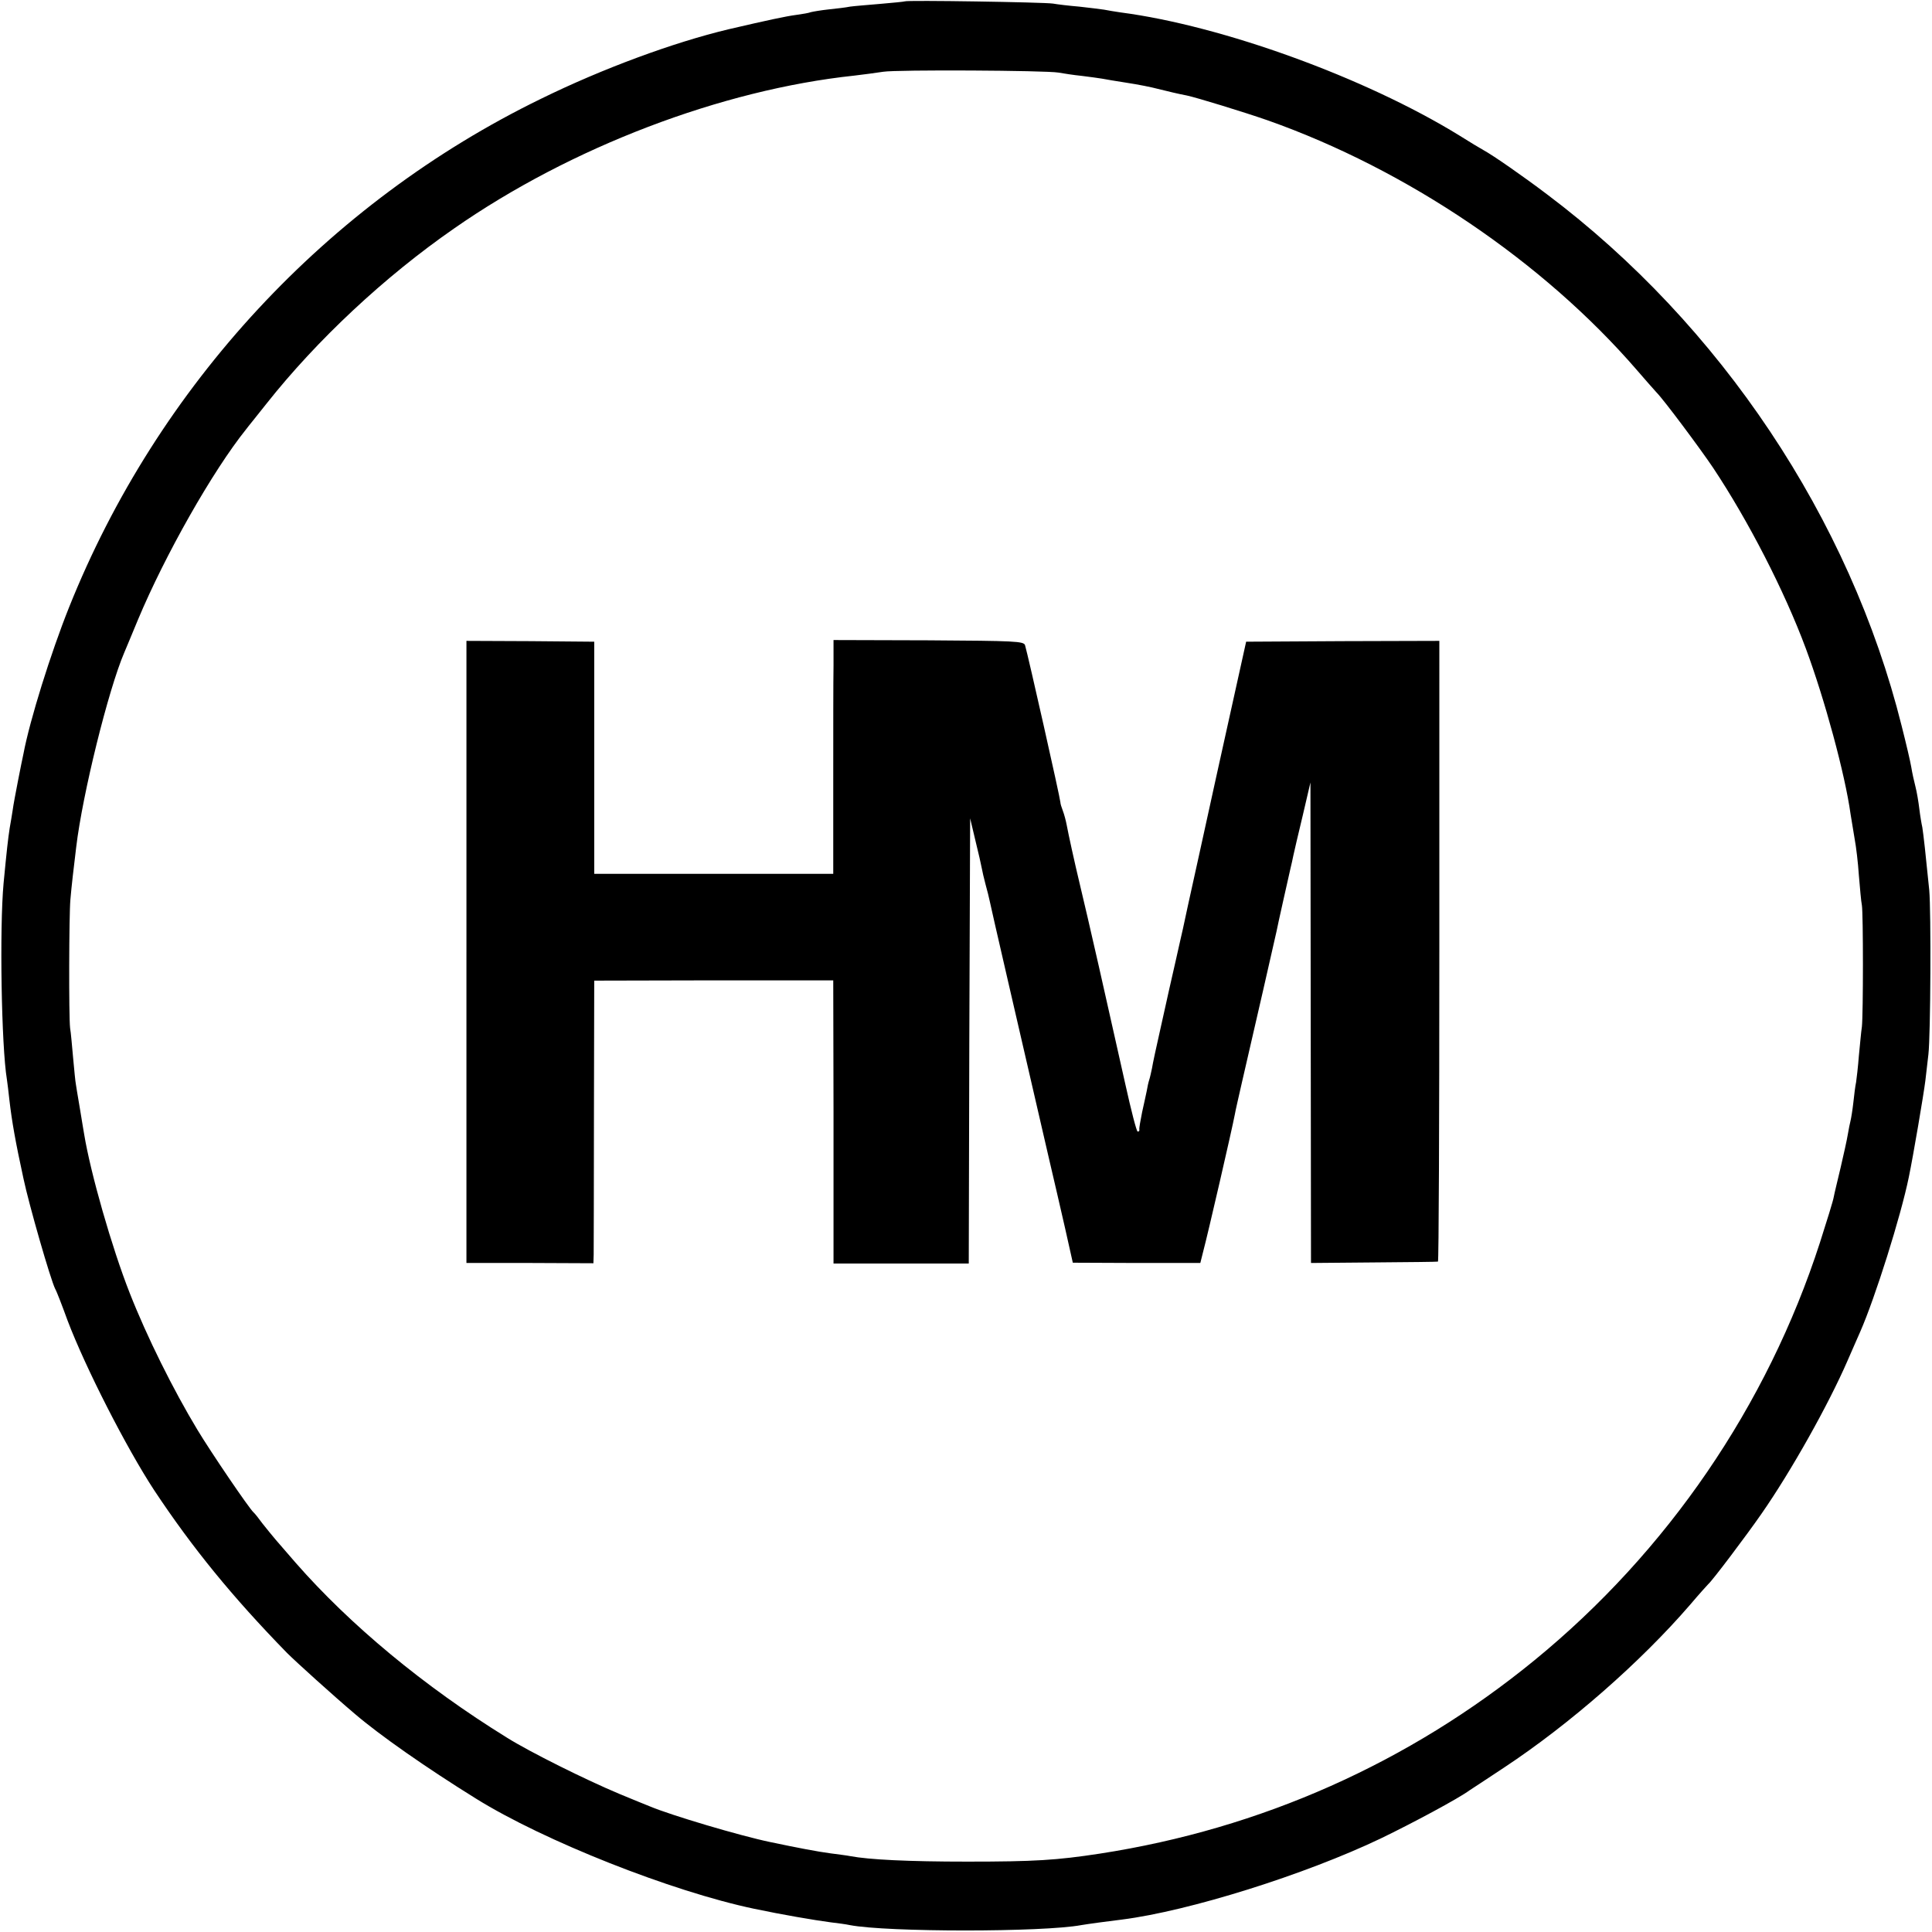 <svg version="1" xmlns="http://www.w3.org/2000/svg" width="933.333" height="933.333" viewBox="0 0 700 700"><path d="M327.8.5c-.1.1-4.1.5-8.8.9-4.7.4-9.6.8-11 1-1.4.3-4.8.7-7.7 1-2.8.3-5.7.8-6.5 1-.7.3-3.1.7-5.3 1-3.8.5-10.3 1.9-24.5 5.2-20.1 4.8-45.8 14.3-68 25.2-77.4 37.7-138.9 104-171 184.3-6.6 16.5-14.2 40.8-16.5 53-.3 1.3-1.2 5.8-2 9.9-.8 4.1-1.7 8.9-1.9 10.5-.3 1.7-.7 4.6-1.1 6.6-.6 4-1 7.4-2.2 19.9-1.5 16.2-.8 59.1 1.2 71.1.2 1.3.6 4.6.9 7.4.9 7.8 2.2 15.2 5.1 28.5 2 9.5 9.8 36.6 11.5 40 .5.8 2.5 6 4.5 11.5 6.5 17.1 21.3 46.1 31.4 61.5 13.8 20.8 28.2 38.5 48.1 58.9 3.2 3.2 16.8 15.5 24.6 22.1 9 7.7 25.7 19.4 43.9 30.7 24.6 15.3 70.8 33.6 100.8 39.9 10 2.1 21.6 4.1 27.7 4.9 2.5.3 5.6.7 6.9 1 13.5 2.6 70 2.6 83.9 0 1.6-.3 10.4-1.5 14.7-2 24.4-3.1 66.4-16.3 93.8-29.4 11.4-5.5 28.2-14.5 32.1-17.4.6-.4 6.3-4.1 12.6-8.3 23.9-15.8 49.5-38.3 67.3-58.9 3.3-3.9 6.3-7.2 6.6-7.5 1.3-1 13.9-17.7 19.3-25.5 10.8-15.5 24.3-39.6 31.2-55.5 1.6-3.6 3.6-8.3 4.6-10.5 5.4-12.3 14.7-41.8 17.6-56 1.6-7.7 5.4-30.1 6-35 .4-3.3.9-7.6 1.1-9.5.8-7 1-51.7.3-59.5-1.3-13.1-2.1-20.2-2.5-22.7-.3-1.3-.8-4.3-1.1-6.8-.3-2.5-.9-6.1-1.4-8-.5-1.9-1.2-5.1-1.5-7-.3-1.9-1.9-8.7-3.5-15-18.7-75-65.6-145.3-128.5-192.6-8.3-6.3-19.5-14.1-23-16-1.1-.6-5.1-3-8.9-5.4-34-20.9-85.8-39.7-122.6-44.5-1.9-.3-4.6-.7-6-1-1.3-.2-5.4-.7-9-1.1-3.6-.3-7.8-.8-9.5-1.1-3.3-.5-53.1-1.3-53.7-.8zm55.7 25.8c1.7.3 5.5.9 8.5 1.2 3 .4 6.3.8 7.3 1 1 .2 5.1.9 9 1.5 4 .6 9 1.6 11.2 2.2 4.5 1.1 6.9 1.7 10.5 2.4 3.4.7 21 6.1 29.3 9C509.7 61.4 559.1 94.8 593 134c3 3.5 6.3 7.2 7.2 8.2 2.6 2.6 15.8 20.3 20.5 27.3 12.7 19.1 25.8 44.5 33.6 65.5 6.8 18.3 14.2 45.5 16.2 60 .4 2.5 1.1 6.6 1.5 9.1.5 2.6 1.2 8.4 1.5 13 .4 4.6.8 9.5 1.1 10.9.5 3.1.5 39.3 0 44-.3 1.9-.7 6.7-1.1 10.6-.3 3.9-.8 8.2-1 9.5-.3 1.3-.7 4.6-1 7.4-.3 2.7-.8 5.7-1 6.5-.2.8-.7 3.1-1 5-.3 1.9-1.5 7.3-2.6 12s-2.3 9.5-2.5 10.7c-.2 1.3-2.5 8.7-5 16.5-19.1 59.1-55.3 112-103.5 151.4-45.4 37.1-99 61-157.4 70-15.7 2.4-23.6 2.9-48 2.9-21.4 0-35.6-.7-42.5-2-.9-.2-4.1-.6-7.1-1-4.6-.6-11.9-2-21.9-4.1-11-2.3-35.9-9.7-43.5-12.9-1.6-.6-6.6-2.7-11-4.5-12.2-5.1-32.5-15.2-40.8-20.4-30.1-18.6-56.9-40.9-76.6-63.4-2.7-3.1-5.9-6.8-7.1-8.2-1.2-1.4-3.4-4.1-4.9-6-1.4-1.9-2.8-3.7-3.2-4-1.6-1.4-15.4-21.7-20.4-30-8.7-14.4-18.3-33.7-24.5-49.5C40.5 452 32.8 425 30.5 411c-.4-2.5-.9-5.2-1-6-.1-.8-.6-3.5-1-6s-.9-5.2-1-6.1c-.2-.9-.6-5.2-1-9.5s-.8-9.3-1.1-10.9c-.5-4.1-.4-40.9.1-46.5.4-4.8 1.2-11.6 2.1-19 2.3-19.4 11.7-57.2 17.4-70.5.5-1.1 2.7-6.5 5-12 9.8-23.4 27-53.8 39.2-69 .4-.6 3.8-4.7 7.4-9.3 18.2-23 42.8-46 67.9-63.4 42.3-29.5 97-50.3 145-55.4 3.3-.4 8-1 10.5-1.4 5-.8 58.8-.5 63.5.3z"/><path d="M169 344.9v112.7h23l23 .1.1-3.1c0-1.7.1-24.7.1-51.2l.1-48.1 43.3-.1h43.3l.1 47.6v55h49l.2-80.6.3-80.7 1.9 8c1.1 4.4 2.1 8.9 2.3 10 .2 1.1.8 3.8 1.4 6 .6 2.2 1.3 4.9 1.5 6 .3 1.7 10.5 45.8 21.4 93 1.7 7.1 4.3 18.6 5.9 25.5l2.8 12.5 23.1.1h23.1l1-4c1.7-6.3 10.5-44.5 11.5-49.8.2-1.3 1.4-6.4 2.5-11.3 4.3-18.5 12.2-53.1 12.6-55 .4-2.2 4.4-19.9 5.1-23 .3-1.1.7-3.1 1-4.5.3-1.4 1.8-7.9 3.4-14.5l2.8-12 .1 87 .1 87.1 22.8-.2c12.5-.1 22.9-.2 23.2-.3.3 0 .5-50.7.5-112.5V232.2l-35 .1-35 .2-3.1 14c-7.2 32.5-8.9 40.2-14 63.5-3 13.5-5.6 25.4-5.8 26.5-.3 1.1-1.4 6.3-2.6 11.5-1.2 5.2-2.3 10.2-2.5 11-.2.8-1.5 6.9-3 13.5s-2.9 13.1-3.1 14.5c-.3 1.4-.7 3.3-1 4.2-.3.9-.7 2.7-.9 4-.3 1.3-1 4.8-1.7 7.8-.6 3-1.1 5.8-1 6.2.1.5-.1.8-.6.8-.4 0-2.4-7.8-4.5-17.3-2.1-9.4-4-17.9-4.2-18.7-.2-.8-2.6-11.6-5.4-24-2.8-12.4-5.8-25.2-6.6-28.5-2.4-10-4.4-19.3-5-22.5-.3-1.6-.9-3.9-1.4-5.2-.5-1.3-.9-2.6-.9-3.1-.1-1.7-11.7-53.2-12.8-56.9-.4-1.5-3.7-1.6-34.9-1.8l-34.5-.1v9.3c-.1 5.1-.1 24.2-.1 42.3v33.1h-86.6v-84.1l-23.1-.2-23.2-.1v112.7z"/></svg>